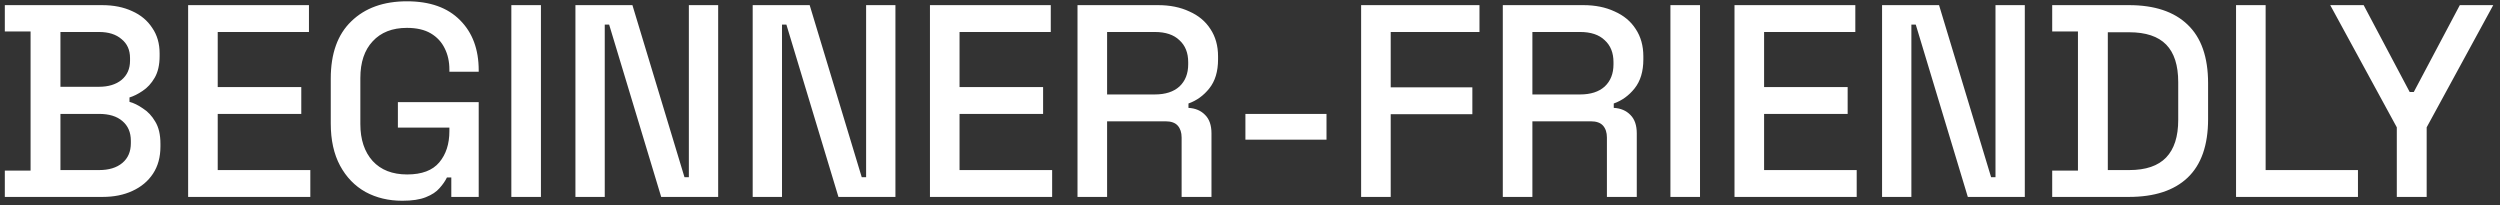 <svg xmlns="http://www.w3.org/2000/svg" width="292" height="24" viewBox="0 0 292 24" fill="none"><rect x="0" y="0" width="292" height="24" fill="#333333" stroke="none"/><path d="M0.563 23V19.928H3.571V3.672H0.563V0.6H11.923C13.267 0.6 14.441 0.835 15.443 1.304C16.446 1.752 17.225 2.403 17.779 3.256C18.355 4.088 18.643 5.08 18.643 6.232V6.552C18.643 7.576 18.451 8.419 18.067 9.08C17.683 9.741 17.214 10.253 16.659 10.616C16.126 10.979 15.614 11.235 15.123 11.384V11.896C15.614 12.024 16.137 12.28 16.691 12.664C17.267 13.027 17.747 13.539 18.131 14.2C18.537 14.861 18.739 15.725 18.739 16.792V17.112C18.739 18.349 18.451 19.405 17.875 20.28C17.299 21.155 16.499 21.827 15.475 22.296C14.473 22.765 13.31 23 11.987 23H0.563ZM7.059 19.864H11.571C12.723 19.864 13.63 19.587 14.291 19.032C14.953 18.477 15.283 17.709 15.283 16.728V16.44C15.283 15.459 14.953 14.691 14.291 14.136C13.651 13.581 12.745 13.304 11.571 13.304H7.059V19.864ZM7.059 10.136H11.571C12.659 10.136 13.534 9.869 14.195 9.336C14.857 8.781 15.187 8.035 15.187 7.096V6.776C15.187 5.837 14.857 5.101 14.195 4.568C13.555 4.013 12.681 3.736 11.571 3.736H7.059V10.136ZM21.974 23V0.6H36.086V3.736H25.43V10.168H35.19V13.304H25.43V19.864H36.246V23H21.974ZM46.985 23.448C45.385 23.448 43.956 23.107 42.697 22.424C41.438 21.72 40.447 20.696 39.721 19.352C38.996 18.008 38.633 16.365 38.633 14.424V9.176C38.633 6.253 39.433 4.024 41.033 2.488C42.633 0.931 44.798 0.152 47.529 0.152C50.217 0.152 52.286 0.888 53.737 2.36C55.188 3.811 55.913 5.763 55.913 8.216V8.376H52.489V8.12C52.489 7.203 52.308 6.381 51.945 5.656C51.583 4.909 51.038 4.323 50.313 3.896C49.588 3.469 48.66 3.256 47.529 3.256C45.822 3.256 44.489 3.779 43.529 4.824C42.569 5.848 42.089 7.277 42.089 9.112V14.488C42.089 16.301 42.569 17.741 43.529 18.808C44.489 19.853 45.833 20.376 47.561 20.376C49.268 20.376 50.516 19.907 51.305 18.968C52.094 18.029 52.489 16.813 52.489 15.32V14.904H46.473V11.928H55.913V23H52.713V20.728H52.201C52.009 21.133 51.721 21.549 51.337 21.976C50.974 22.403 50.441 22.755 49.737 23.032C49.054 23.309 48.137 23.448 46.985 23.448ZM59.725 23V0.6H63.181V23H59.725ZM67.21 23V0.6H73.867L79.947 20.696H80.459V0.6H83.882V23H77.227L71.147 2.872H70.635V23H67.21ZM87.914 23V0.6H94.57L100.65 20.696H101.162V0.6H104.586V23H97.93L91.85 2.872H91.338V23H87.914ZM108.618 23V0.6H122.73V3.736H112.074V10.168H121.834V13.304H112.074V19.864H122.89V23H108.618ZM125.853 23V0.6H135.261C136.648 0.6 137.864 0.845 138.909 1.336C139.976 1.805 140.797 2.488 141.373 3.384C141.97 4.28 142.269 5.347 142.269 6.584V6.936C142.269 8.344 141.928 9.475 141.245 10.328C140.584 11.16 139.773 11.747 138.813 12.088V12.6C139.624 12.643 140.274 12.92 140.765 13.432C141.256 13.923 141.501 14.637 141.501 15.576V23H138.013V16.056C138.013 15.48 137.864 15.021 137.565 14.68C137.266 14.339 136.786 14.168 136.125 14.168H129.309V23H125.853ZM129.309 11.032H134.877C136.114 11.032 137.074 10.723 137.757 10.104C138.44 9.464 138.781 8.6 138.781 7.512V7.256C138.781 6.168 138.44 5.315 137.757 4.696C137.096 4.056 136.136 3.736 134.877 3.736H129.309V11.032ZM145.464 16.312V13.304H154.936V16.312H145.464ZM158.979 23V0.6H172.803V3.736H162.435V10.2H171.971V13.336H162.435V23H158.979ZM175.527 23V0.6H184.935C186.321 0.6 187.537 0.845 188.583 1.336C189.649 1.805 190.471 2.488 191.047 3.384C191.644 4.28 191.943 5.347 191.943 6.584V6.936C191.943 8.344 191.601 9.475 190.919 10.328C190.257 11.16 189.447 11.747 188.487 12.088V12.6C189.297 12.643 189.948 12.92 190.439 13.432C190.929 13.923 191.175 14.637 191.175 15.576V23H187.687V16.056C187.687 15.48 187.537 15.021 187.239 14.68C186.94 14.339 186.46 14.168 185.799 14.168H178.983V23H175.527ZM178.983 11.032H184.551C185.788 11.032 186.748 10.723 187.431 10.104C188.113 9.464 188.455 8.6 188.455 7.512V7.256C188.455 6.168 188.113 5.315 187.431 4.696C186.769 4.056 185.809 3.736 184.551 3.736H178.983V11.032ZM195.105 23V0.6H198.561V23H195.105ZM202.59 23V0.6H216.702V3.736H206.046V10.168H215.806V13.304H206.046V19.864H216.862V23H202.59ZM219.825 23V0.6H226.481L232.561 20.696H233.073V0.6H236.497V23H229.841L223.761 2.872H223.249V23H219.825ZM239.697 23V19.928H242.705V3.672H239.697V0.6H248.657C251.644 0.6 253.927 1.357 255.505 2.872C257.105 4.387 257.905 6.669 257.905 9.72V13.912C257.905 16.963 257.105 19.245 255.505 20.76C253.927 22.253 251.644 23 248.657 23H239.697ZM246.193 19.864H248.689C250.631 19.864 252.071 19.373 253.009 18.392C253.948 17.411 254.417 15.949 254.417 14.008V9.592C254.417 7.629 253.948 6.168 253.009 5.208C252.071 4.248 250.631 3.768 248.689 3.768H246.193V19.864ZM261.17 23V0.6H264.626V19.864H275.41V23H261.17ZM279.947 23V14.872L272.171 0.6H276.075L281.451 10.744H281.931L287.307 0.6H291.211L283.435 14.872V23H279.947Z" fill="white"></path></svg>